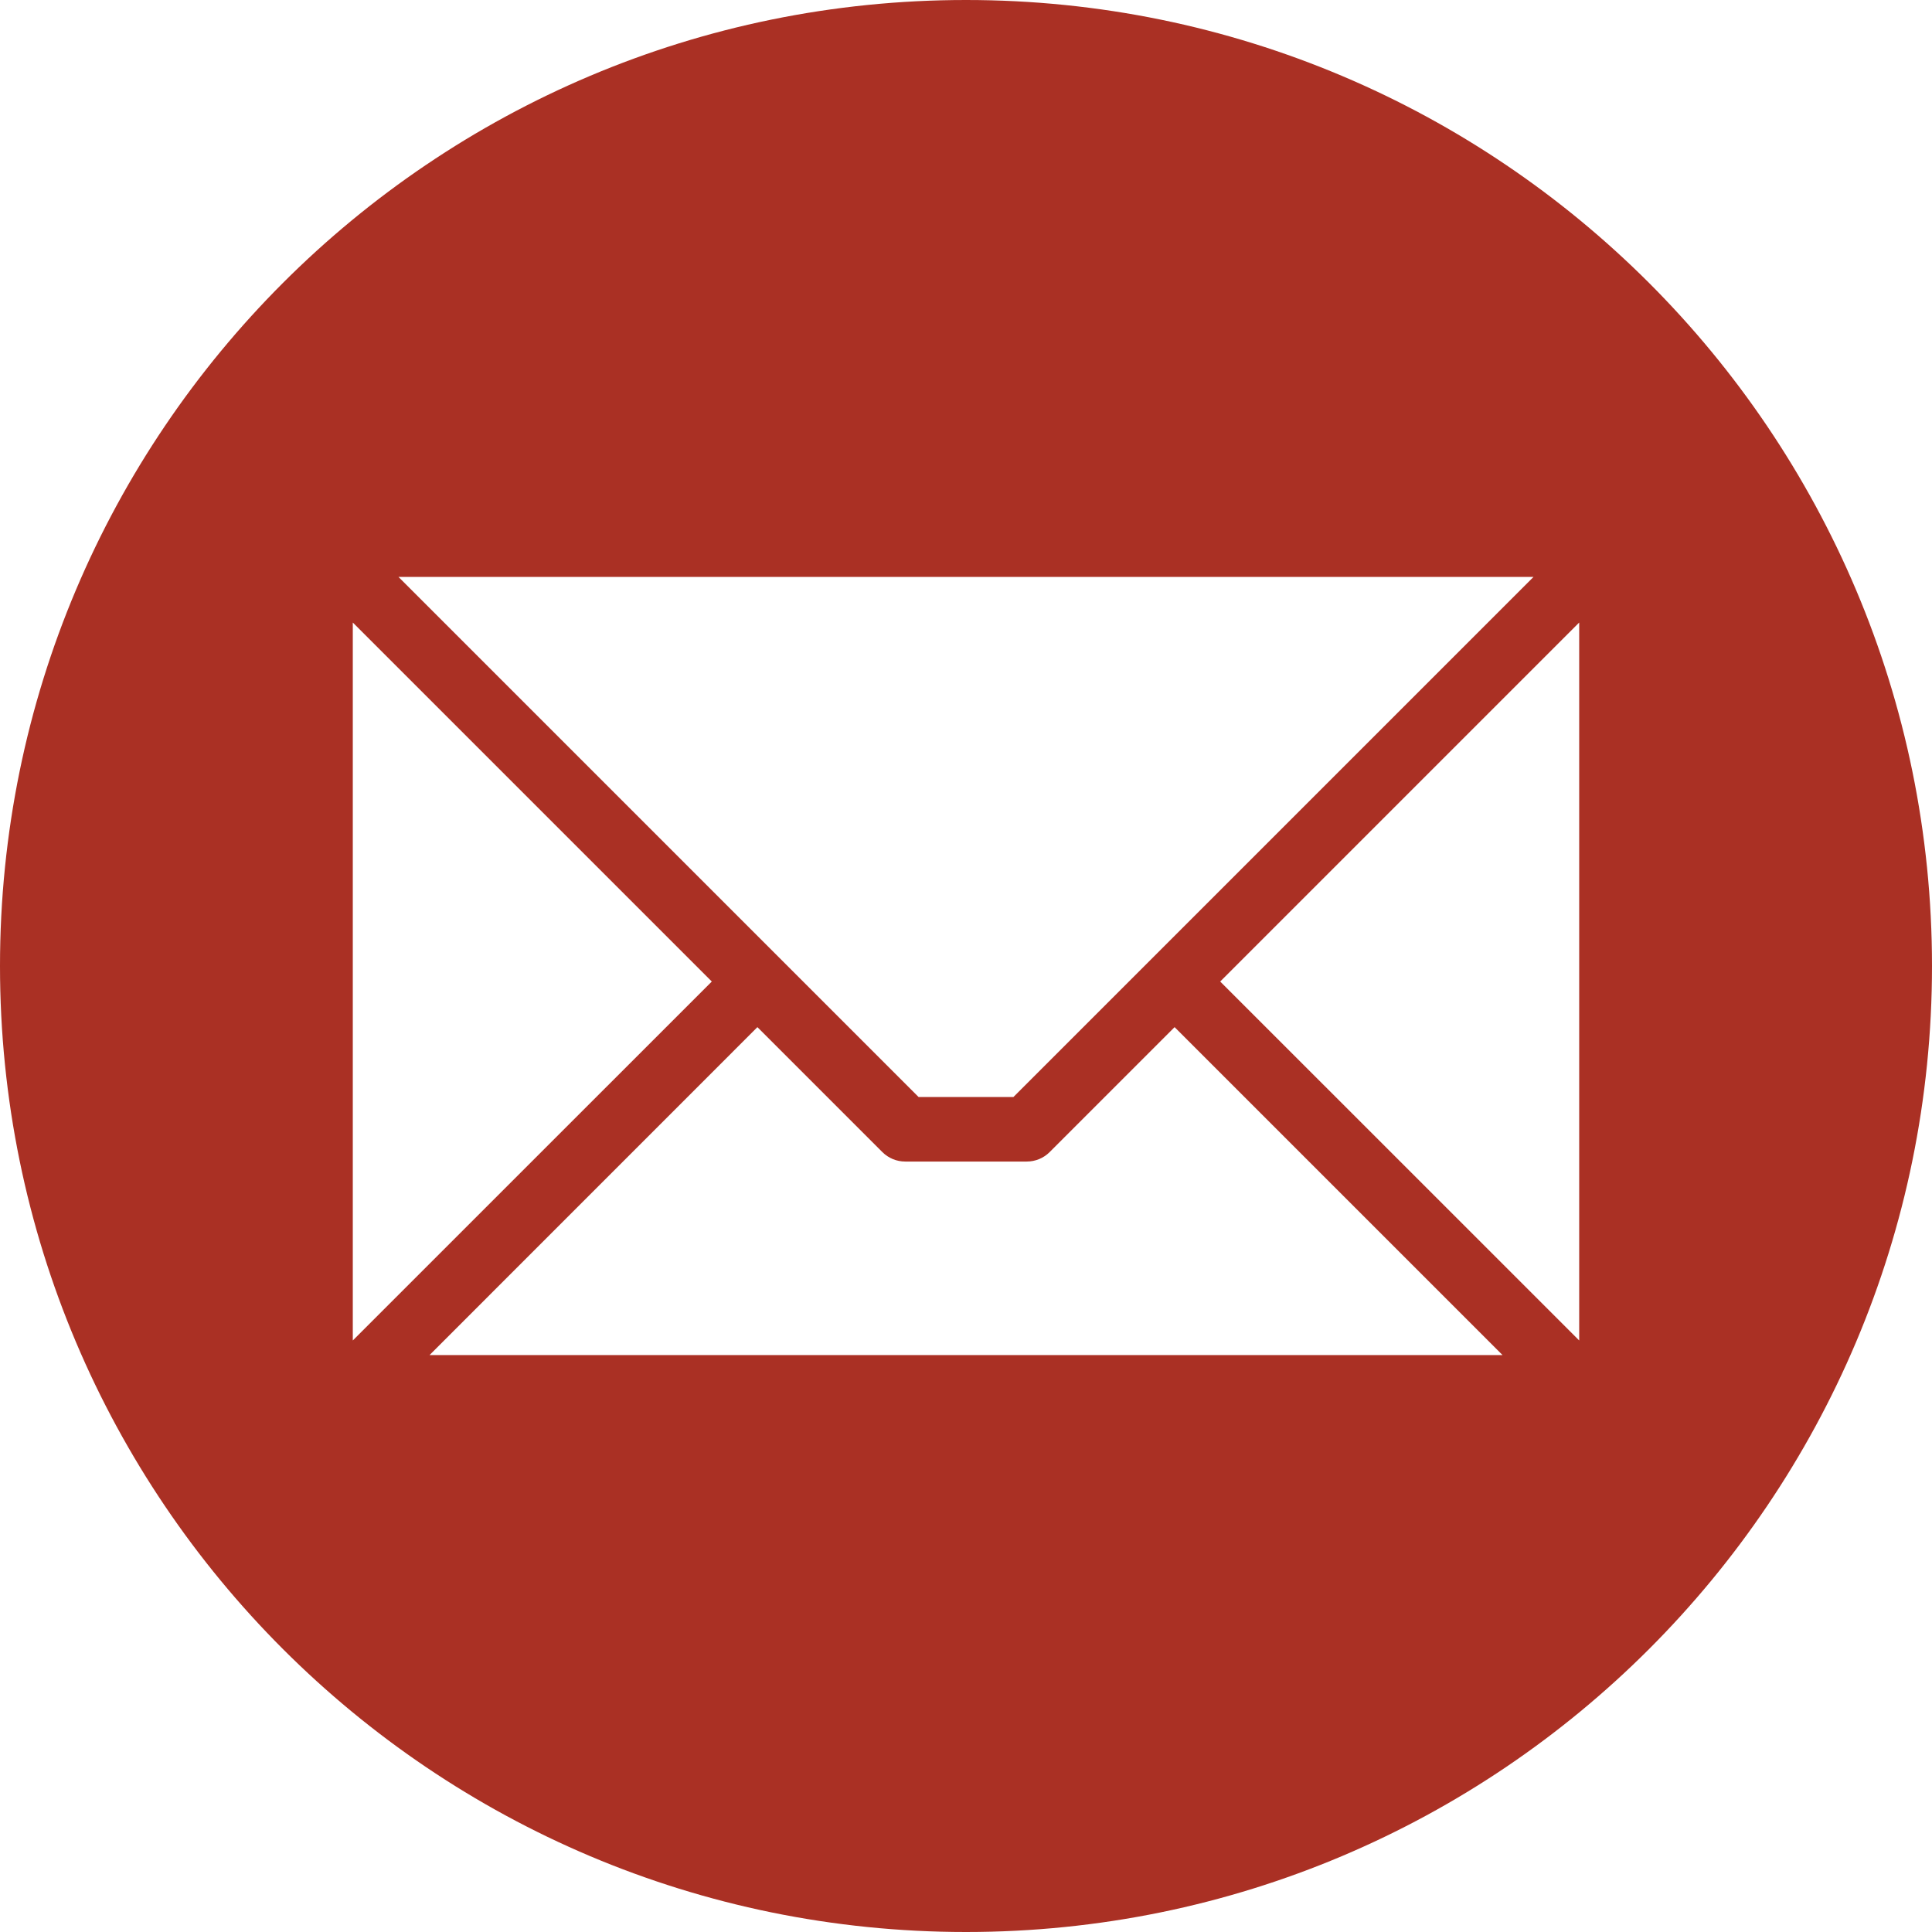 <svg width="28" height="28" viewBox="0 0 28 28" fill="none" xmlns="http://www.w3.org/2000/svg">
<path fill-rule="evenodd" clip-rule="evenodd" d="M14 0C21.732 0 28 6.268 28 14C28 21.732 21.732 28 14 28C6.268 28 0 21.732 0 14C0 6.268 6.268 0 14 0ZM22.887 19.427V9.022L17.684 14.225L22.887 19.427ZM6.225 19.639H21.776L17.023 14.886L15.211 16.698C15.124 16.785 15.005 16.834 14.88 16.834H13.12C13.058 16.834 12.997 16.822 12.941 16.799C12.884 16.775 12.832 16.741 12.789 16.698L10.977 14.886L6.225 19.639H6.225ZM5.113 9.022V19.427L10.316 14.225L5.113 9.022ZM22.225 8.361H5.775L13.313 15.899H14.687L22.225 8.361Z" fill="#AA3024"/>
</svg>
